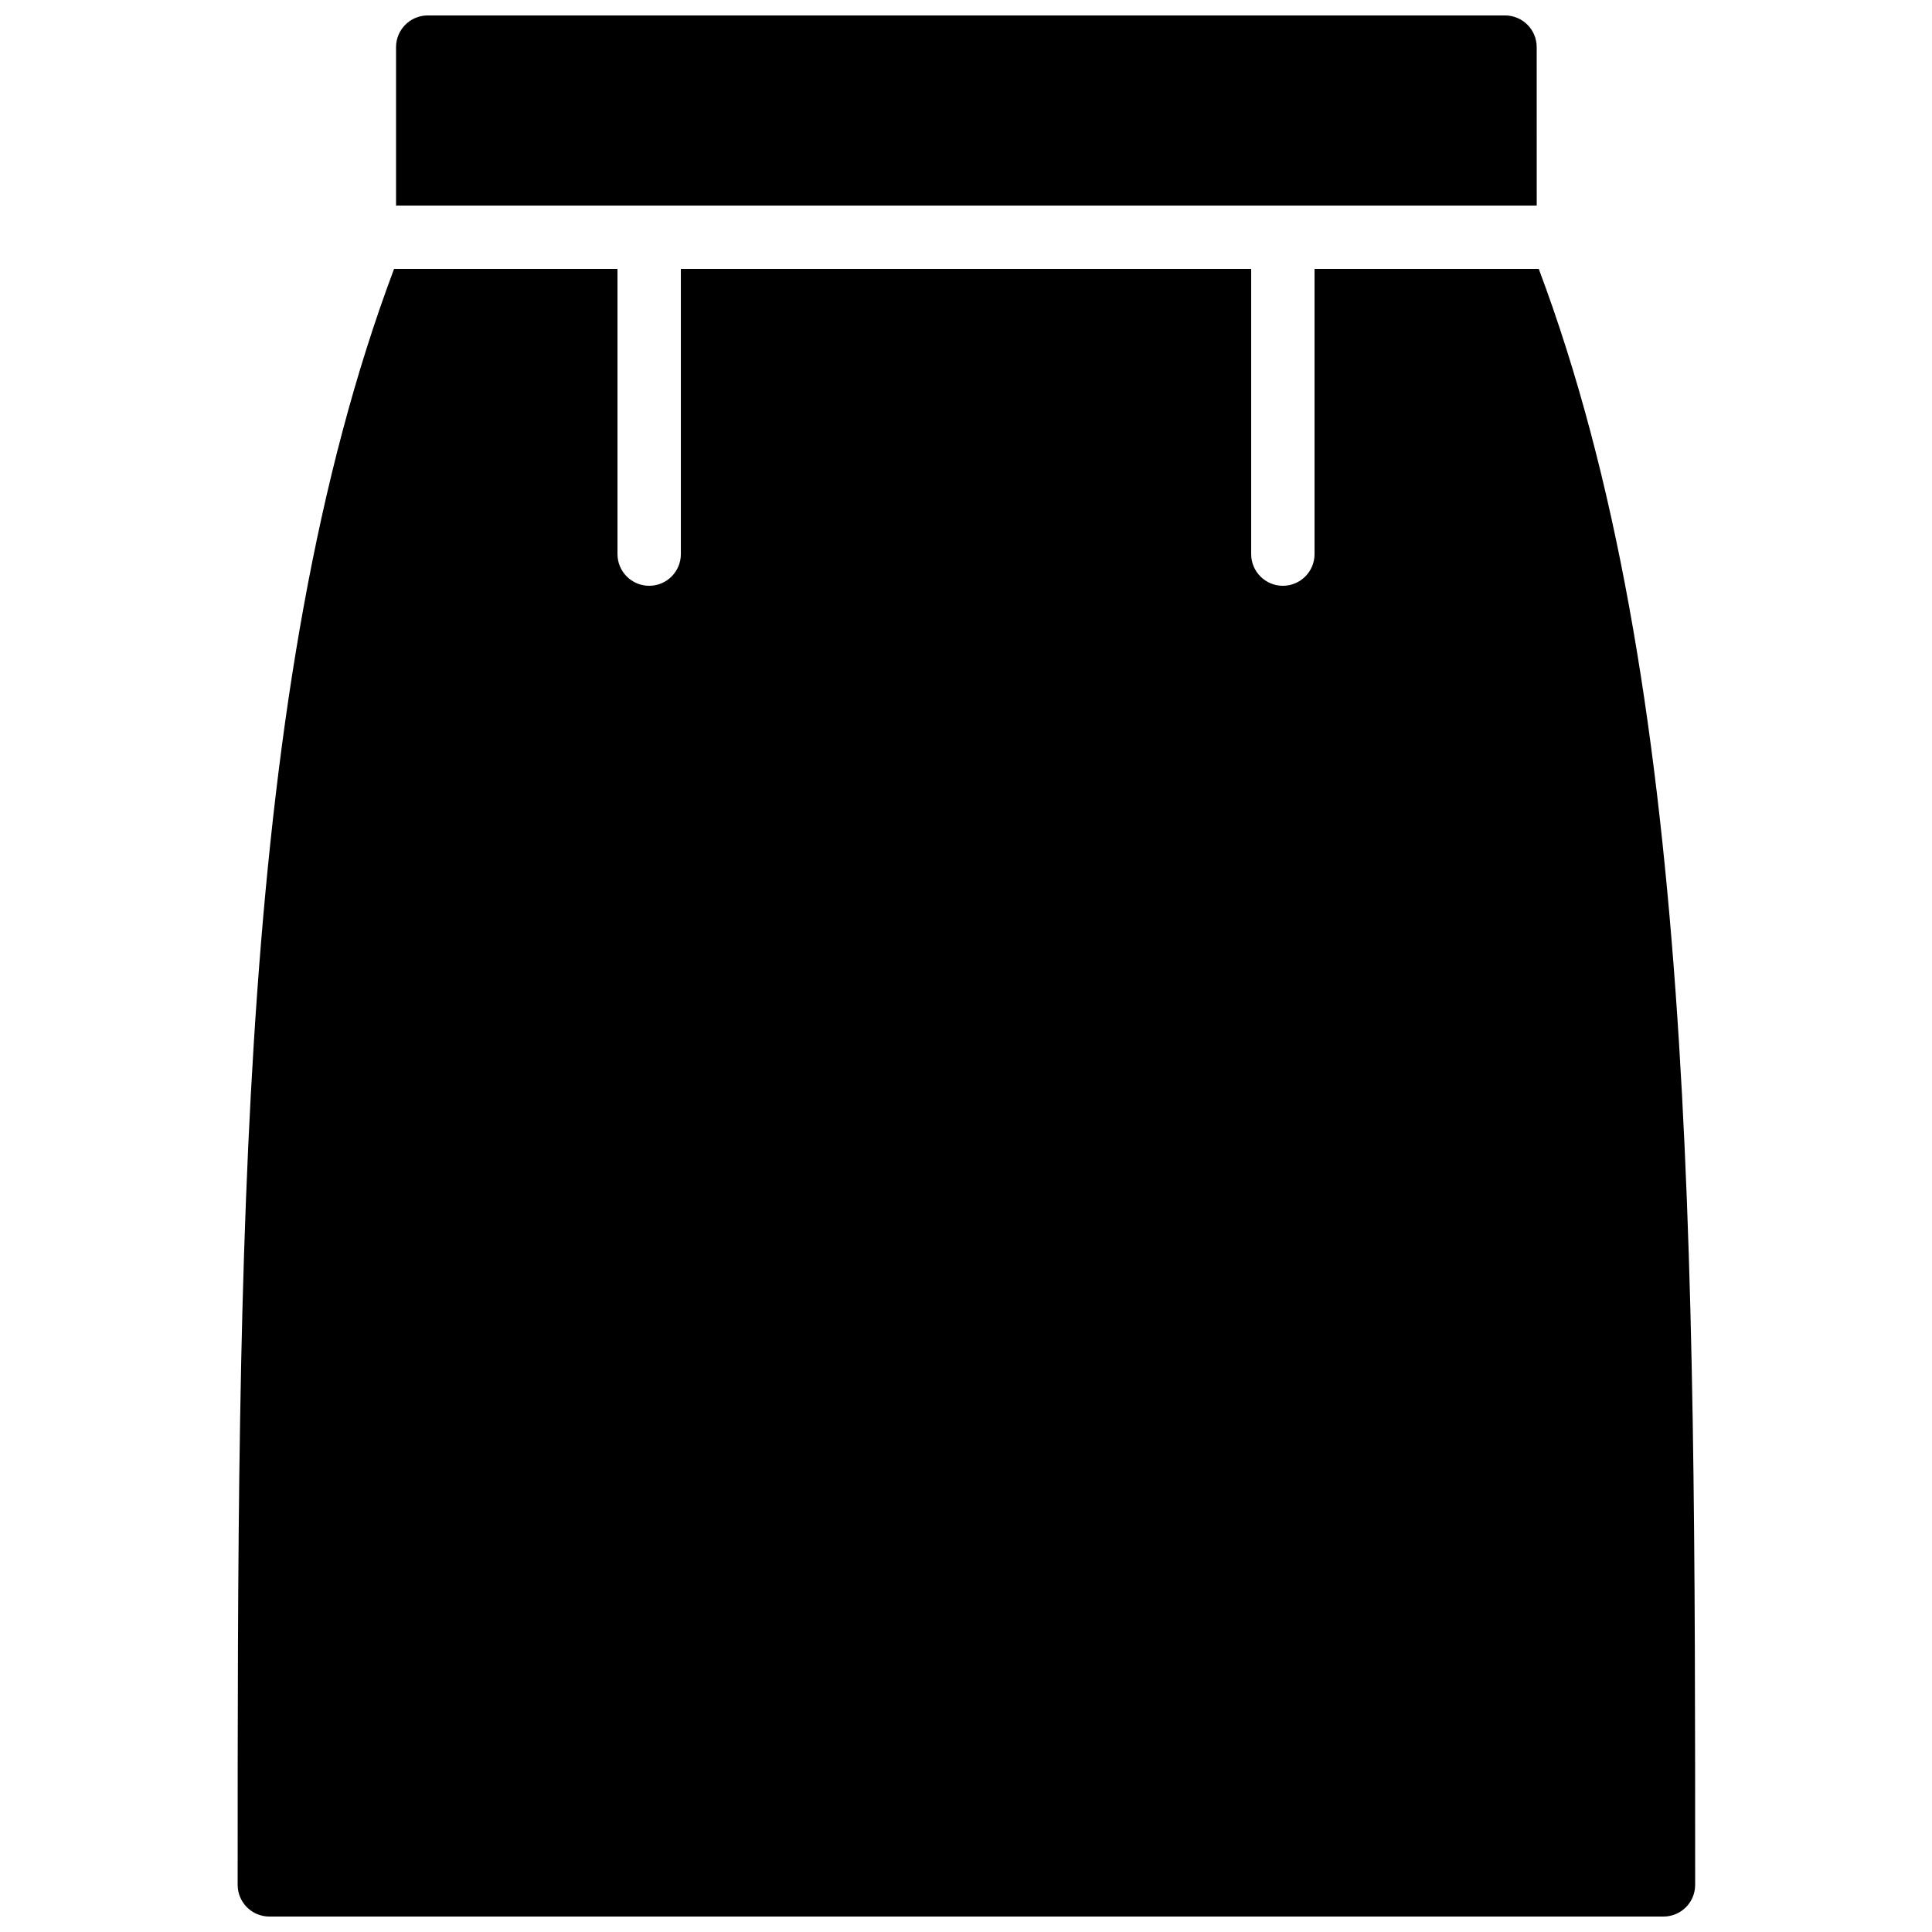 <?xml version="1.0" encoding="UTF-8"?>
<!-- Uploaded to: SVG Repo, www.svgrepo.com, Generator: SVG Repo Mixer Tools -->
<svg width="800px" height="800px" version="1.1" viewBox="144 144 512 512" xmlns="http://www.w3.org/2000/svg">
 <defs>
  <clipPath id="b">
   <path d="m248 148.09h304v50.906h-304z"/>
  </clipPath>
  <clipPath id="a">
   <path d="m206 215h388v436.9h-388z"/>
  </clipPath>
 </defs>
 <g>
  <g clip-path="url(#b)">
   <path d="m551.24 156.49c0-2.231-0.883-4.363-2.457-5.938-1.574-1.578-3.711-2.461-5.938-2.461h-285.49c-4.637 0-8.398 3.758-8.398 8.398v41.984h302.29z"/>
  </g>
  <g clip-path="url(#a)">
   <path d="m551.79 215.27h-59.422v75.57c0 4.637-3.758 8.398-8.398 8.398-4.637 0-8.395-3.762-8.395-8.398v-75.57h-151.14v75.57c0 4.637-3.758 8.398-8.395 8.398s-8.398-3.762-8.398-8.398v-75.57h-59.215c-41.41 110.29-41.445 257.73-41.445 428.24 0 2.227 0.887 4.363 2.461 5.938 1.574 1.574 3.711 2.457 5.938 2.457h369.46c2.227 0 4.363-0.883 5.938-2.457 1.574-1.574 2.457-3.711 2.457-5.938 0-170.51-0.031-317.95-41.441-428.24z"/>
  </g>
 </g>
</svg>